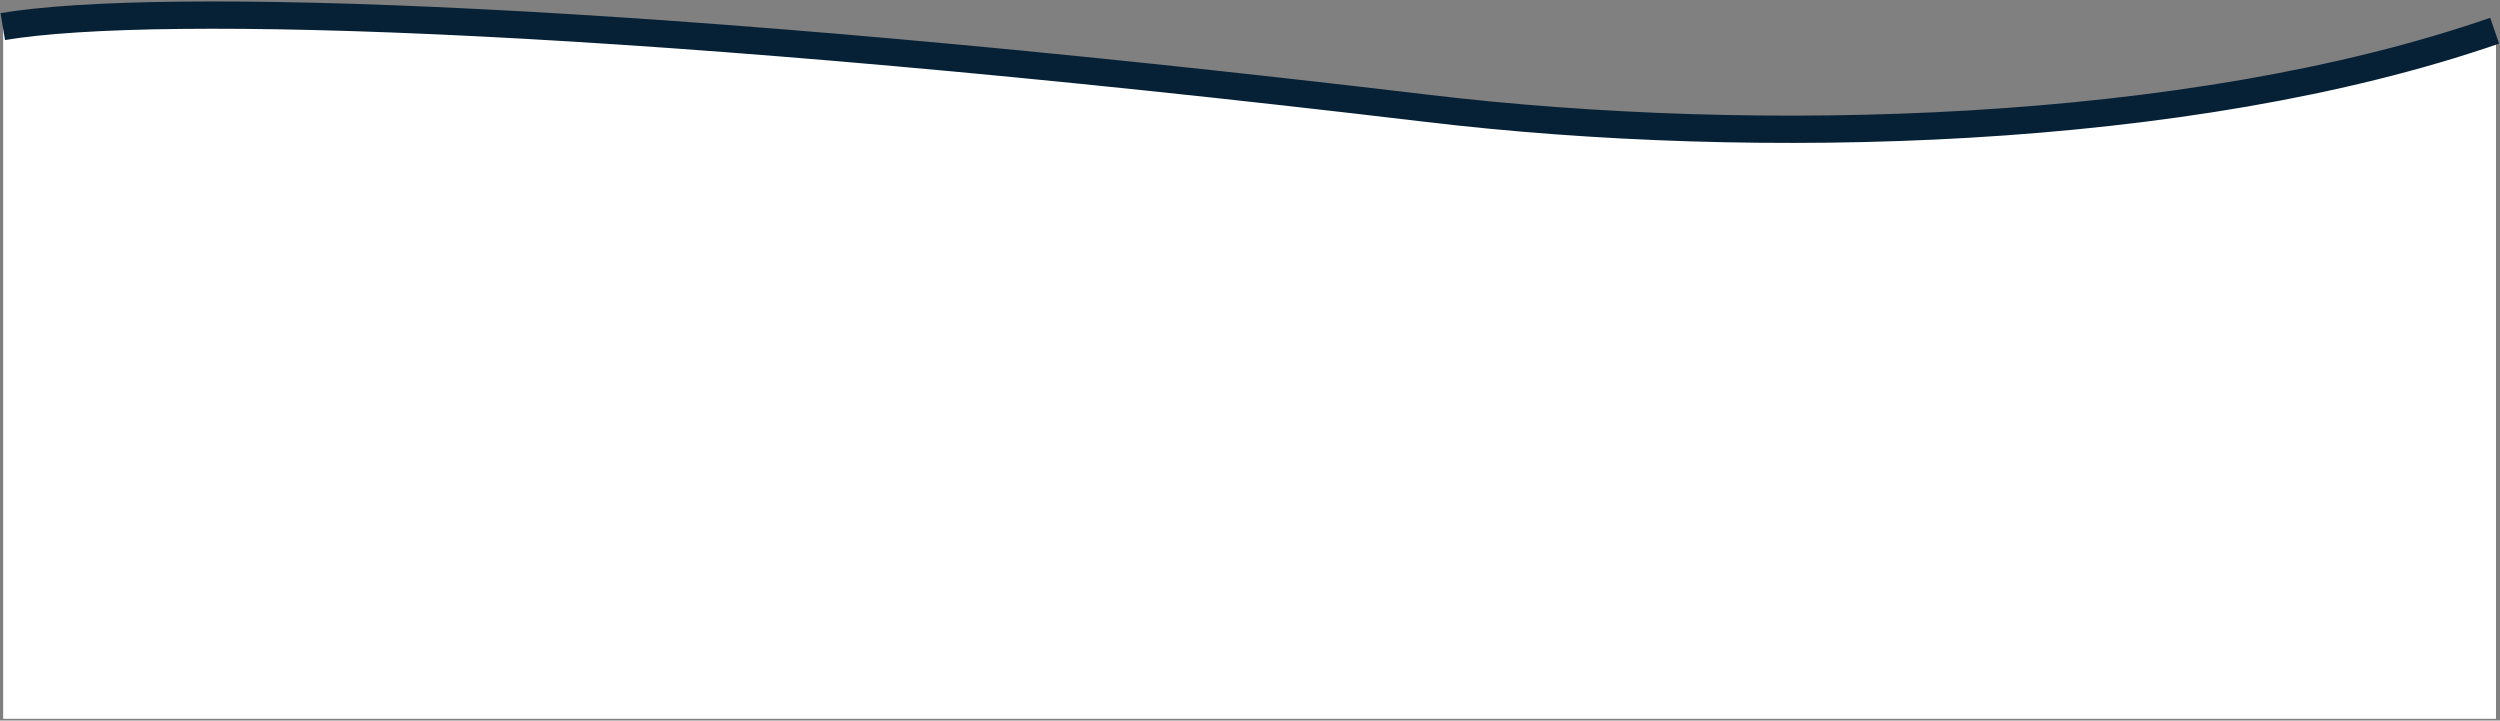 <svg width="1374" height="396" viewBox="0 0 1374 396" fill="none" xmlns="http://www.w3.org/2000/svg">
<rect x="0" y="0" width="1374" height="396" fill="#808080" stroke="none"/>
<path d="M538.604 33.033C373.639 16.923 131.322 2.982 1.74 15.09V395.052H1371.79V22.233C1331.42 32.476 1159.67 73.671 1042.44 73.671C880.55 73.671 681.576 49.657 538.604 33.033Z" fill="white"/>
<path d="M1.523 14.603C87.117 0.35 352.816 8.219 784.776 59.584C965.901 81.122 1202.45 75.213 1371.06 16.878" stroke="#062136" stroke-width="15"/>
</svg>
